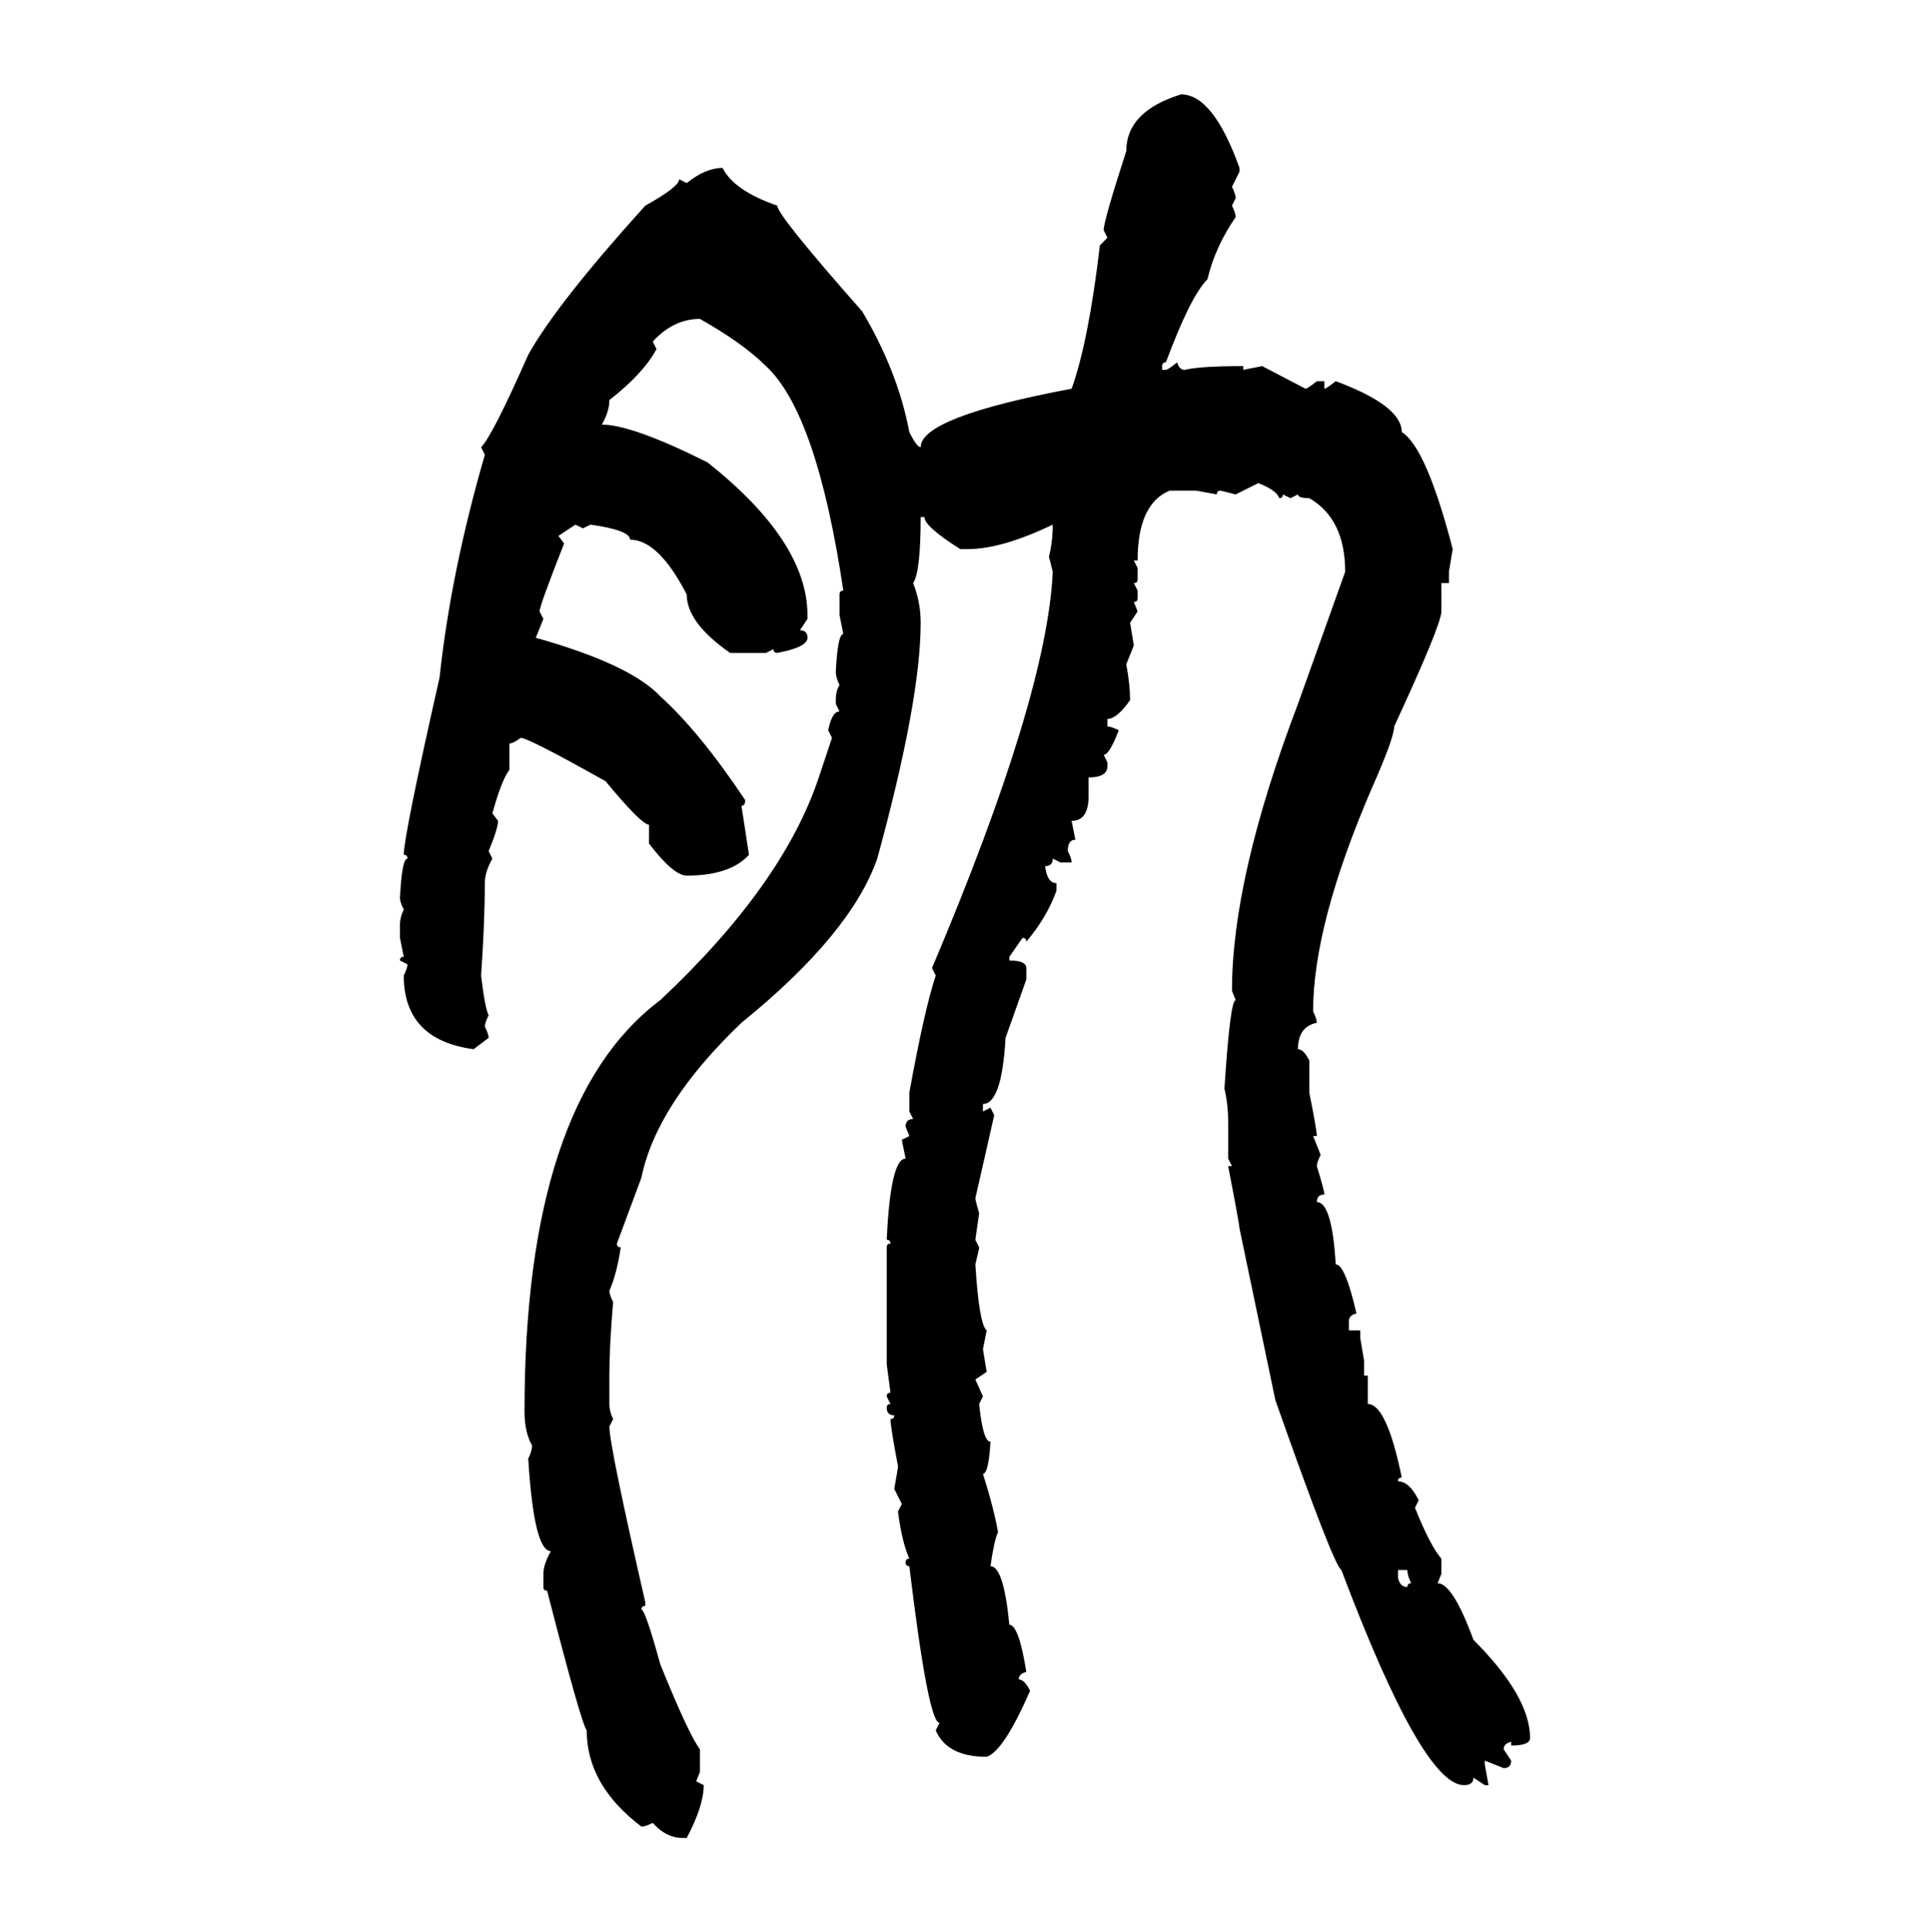 <svg xmlns="http://www.w3.org/2000/svg" xmlns:xlink="http://www.w3.org/1999/xlink" width="299.707" height="300"><path d="M183.40 14.65L183.40 14.65Q188.38 14.65 192.48 26.07L192.48 26.07L192.48 26.66L191.31 29.00Q191.89 30.18 191.89 30.76L191.89 30.76L191.31 31.93Q191.89 33.11 191.89 33.69L191.89 33.69Q188.67 38.38 187.50 43.36L187.50 43.36Q184.86 46.00 181.05 56.25L181.05 56.25Q180.47 56.25 180.47 56.84L180.47 56.84L180.47 57.42L181.05 57.42Q181.35 57.42 182.81 56.25L182.81 56.25Q183.11 57.42 183.98 57.42L183.98 57.42Q186.33 56.84 193.07 56.84L193.07 56.84L193.07 57.42L196.00 56.84L202.73 60.35Q203.03 60.35 204.49 59.18L204.49 59.18L205.66 59.18L205.66 60.35Q205.96 60.35 207.42 59.18L207.42 59.18Q217.68 62.99 217.68 67.09L217.68 67.09Q221.48 69.43 225.59 85.25L225.59 85.25L225 88.77L225 90.53L223.83 90.53L223.83 94.92Q223.83 96.97 216.50 112.79L216.50 112.79Q216.50 114.55 212.99 122.46L212.99 122.46Q203.91 143.55 203.91 157.03L203.91 157.03Q204.49 158.20 204.49 158.79L204.49 158.79Q201.56 159.38 201.56 162.89L201.56 162.89Q202.44 162.89 203.32 164.65L203.32 164.65L203.32 169.63Q204.49 175.49 204.49 176.37L204.49 176.37L203.91 176.37L205.08 179.30Q204.49 180.47 204.49 181.05L204.49 181.05Q205.66 184.86 205.66 185.45L205.66 185.45Q204.49 185.45 204.49 186.62L204.49 186.62Q206.84 186.62 207.42 196.29L207.42 196.29Q208.89 196.29 210.64 203.91L210.64 203.91Q209.47 204.20 209.47 205.08L209.47 205.08L209.47 206.54L211.23 206.54L211.23 207.71L211.82 211.23L211.82 213.57L212.40 213.57L212.40 217.97Q215.33 217.97 217.68 229.39L217.68 229.39Q217.09 229.39 217.09 229.98L217.09 229.98Q218.85 229.98 220.31 232.91L220.31 232.91L219.73 234.08Q222.07 239.94 223.83 241.99L223.83 241.99L223.83 244.34L223.24 245.80Q225.59 245.80 228.81 254.59L228.81 254.59Q237.60 263.38 237.60 269.82L237.60 269.82Q237.60 271.00 234.67 271.00L234.67 271.00L234.67 270.41Q233.50 270.70 233.50 271.58L233.50 271.58L234.67 273.34Q234.67 274.51 233.50 274.51L233.50 274.51L230.57 273.34L230.57 273.93L231.15 277.15L230.57 277.15L228.81 275.98Q228.81 277.15 227.34 277.15L227.34 277.15Q220.90 277.15 208.30 243.75L208.30 243.75Q207.13 243.16 198.05 217.38L198.05 217.38L192.48 190.72Q192.48 190.14 190.72 181.05L190.72 181.05L191.31 181.05L190.72 179.88L190.72 174.32Q190.72 171.39 190.14 169.04L190.14 169.04Q191.02 155.27 191.89 155.27L191.89 155.27L191.31 153.81Q191.31 136.23 201.56 109.28L201.56 109.28L208.89 88.77Q208.89 80.57 203.32 77.34L203.32 77.34Q201.56 77.34 201.56 76.76L201.56 76.76L200.39 77.34L199.22 76.76Q199.22 77.34 198.63 77.34L198.63 77.34Q198.34 76.17 195.41 75L195.41 75L191.89 76.76L189.55 76.17Q188.96 76.17 188.96 76.76L188.96 76.76L185.74 76.17L181.64 76.17Q176.66 78.22 176.66 87.01L176.66 87.01L176.07 87.01L176.66 88.18L176.66 89.94Q176.66 90.53 176.07 90.53L176.07 90.53L176.66 91.70L176.66 92.87Q176.66 93.46 176.07 93.46L176.07 93.46L176.66 94.92L175.49 96.68L176.07 100.20L174.90 103.13Q175.49 106.35 175.49 108.69L175.49 108.69Q173.44 111.62 171.97 111.62L171.97 111.62L171.97 112.79Q172.56 112.79 173.73 113.38L173.73 113.38Q172.27 117.19 171.39 117.19L171.39 117.19L171.97 118.36L171.97 118.95Q171.97 120.70 169.04 120.70L169.04 120.70L169.04 123.63Q169.04 127.44 166.41 127.44L166.41 127.44L166.99 130.37Q165.82 130.37 165.82 132.13L165.82 132.13Q166.41 133.30 166.41 133.89L166.41 133.89L164.65 133.89L163.48 133.30Q163.48 134.47 162.30 134.47L162.30 134.47Q162.60 137.11 164.06 137.11L164.06 137.11L164.06 138.28Q162.60 142.38 159.38 146.19L159.38 146.19Q159.38 145.61 158.79 145.61L158.79 145.61L156.74 148.54L156.74 149.12Q159.38 149.12 159.38 150.29L159.38 150.29L159.38 152.05L156.15 161.13Q155.57 171.39 152.64 171.39L152.64 171.39L152.64 172.56L153.81 171.97L154.39 173.14L151.46 186.04Q151.46 186.33 152.05 188.38L152.05 188.38L151.46 192.48L152.05 193.65Q152.05 193.95 151.46 196.29L151.46 196.29Q152.05 205.66 153.22 206.54L153.22 206.54L152.64 209.47L153.22 212.99L151.46 214.16L152.64 216.80L152.05 217.97Q152.64 223.83 153.81 223.83L153.81 223.83Q153.52 228.81 152.64 228.81L152.64 228.81Q154.39 234.38 154.98 237.89L154.98 237.89Q154.39 239.06 153.81 243.16L153.81 243.16Q155.86 243.16 156.74 252.25L156.74 252.25Q158.20 252.25 159.38 259.57L159.38 259.57Q158.20 259.86 158.20 260.74L158.20 260.74Q159.08 260.74 159.96 262.50L159.96 262.50Q155.86 271.88 153.22 272.75L153.22 272.75Q147.07 272.75 145.31 268.65L145.31 268.65L145.90 267.48Q144.14 267.48 141.21 243.16L141.21 243.16Q140.63 243.16 140.63 242.58L140.63 242.58Q140.63 241.99 141.21 241.99L141.21 241.99Q140.04 239.36 139.45 234.67L139.45 234.67L140.04 233.50L138.87 231.15Q139.45 227.93 139.45 227.64L139.45 227.64Q138.28 221.48 138.28 220.31L138.28 220.31Q138.87 220.31 138.87 219.73L138.87 219.73Q137.70 219.73 137.70 218.55L137.70 218.55Q137.70 217.97 138.28 217.97L138.28 217.97L137.70 216.80Q137.70 216.21 138.28 216.21L138.28 216.21L137.70 211.82L137.70 193.65Q137.70 193.07 138.28 193.07L138.28 193.07Q138.28 192.48 137.70 192.48L137.70 192.48Q138.28 179.88 140.63 179.88L140.63 179.88L140.04 176.95L141.21 176.37L140.63 174.90Q140.63 173.73 141.80 173.73L141.80 173.73L141.21 172.56L141.21 169.63Q143.55 156.74 145.31 151.46L145.31 151.46L144.73 150.29Q162.60 108.11 163.48 88.77L163.48 88.77L162.89 86.43Q163.48 84.08 163.48 81.45L163.48 81.45Q155.57 85.25 150.29 85.25L150.29 85.25L149.12 85.25Q143.55 81.74 143.55 80.27L143.55 80.27L142.97 80.27Q142.97 88.77 141.80 90.53L141.80 90.53Q142.97 93.46 142.97 96.68L142.97 96.68Q142.97 108.69 136.23 133.30L136.23 133.30Q132.13 145.02 115.14 158.79L115.14 158.79Q101.95 171.39 99.61 182.81L99.61 182.81L95.80 193.07Q95.80 193.65 96.39 193.65L96.39 193.65Q95.80 197.75 94.63 200.39L94.63 200.39Q94.63 200.98 95.21 202.15L95.21 202.15Q94.63 208.89 94.63 213.57L94.63 213.57L94.63 217.97Q94.63 219.14 95.21 220.31L95.21 220.31L94.63 221.48Q94.63 224.41 100.20 248.73L100.20 248.73L100.20 249.32Q99.61 249.32 99.61 249.90L99.61 249.90Q100.20 249.90 102.54 258.40L102.54 258.40Q106.93 269.24 108.69 271.58L108.69 271.58L108.69 275.10L108.11 276.56L109.28 277.15Q109.28 280.37 106.64 285.35L106.64 285.35L106.05 285.35Q103.42 285.35 101.37 283.01L101.37 283.01Q100.20 283.59 99.61 283.59L99.61 283.59Q91.11 277.15 91.11 268.65L91.11 268.65Q90.23 267.48 84.96 246.97L84.96 246.97Q84.38 246.97 84.38 246.39L84.38 246.39L84.38 244.34Q84.38 242.87 85.55 240.82L85.55 240.82Q82.91 240.82 82.03 226.46L82.03 226.46Q82.62 225.29 82.62 224.41L82.62 224.41Q81.45 222.36 81.45 219.14L81.45 219.14Q81.45 171.09 102.54 155.27L102.54 155.27Q121.58 137.40 127.15 120.70L127.15 120.70L129.20 114.55L128.61 113.38Q129.20 110.45 130.37 110.45L130.37 110.45L129.79 109.28L129.79 108.69Q129.79 107.23 130.37 106.35L130.37 106.35Q129.79 105.18 129.79 104.30L129.79 104.30Q130.08 98.44 130.96 98.44L130.96 98.44L130.37 95.51L130.37 92.29Q130.37 91.70 130.96 91.70L130.96 91.70Q126.86 64.16 118.95 56.84L118.95 56.84Q115.43 53.32 108.69 49.51L108.69 49.51Q104.59 49.51 101.37 53.03L101.37 53.03L101.95 54.20Q99.90 58.01 94.63 62.11L94.63 62.11Q94.63 63.87 93.46 65.92L93.46 65.92Q98.14 65.92 109.86 71.78L109.86 71.78Q125.39 84.08 125.39 95.51L125.39 95.51L125.39 96.09L124.22 97.85Q125.39 97.85 125.39 99.02L125.39 99.02Q125.39 100.49 120.70 101.37L120.70 101.37Q120.12 101.37 120.12 100.78L120.12 100.78L118.95 101.37L113.38 101.37Q106.64 96.68 106.64 92.29L106.64 92.29Q102.25 83.79 97.85 83.79L97.85 83.79Q97.85 82.32 91.70 81.45L91.70 81.45L90.53 82.03L89.36 81.45L86.72 83.20L87.60 84.38Q83.79 94.04 83.79 94.92L83.79 94.92L84.38 96.09L83.20 99.02Q97.85 103.13 102.54 108.11L102.54 108.11Q108.69 113.67 115.72 124.22L115.72 124.22Q115.72 125.10 115.14 125.10L115.14 125.10L116.31 132.71Q113.38 135.94 106.64 135.94L106.64 135.94Q104.59 135.94 100.78 130.96L100.78 130.96L100.78 128.03Q99.61 128.03 94.04 121.29L94.04 121.29Q82.03 114.55 80.86 114.55L80.86 114.55Q79.69 115.43 79.10 115.43L79.10 115.43L79.10 119.53Q77.93 121.00 76.46 126.27L76.46 126.27L77.34 127.44Q77.34 128.61 75.88 132.13L75.88 132.13L76.46 133.30Q75.29 135.35 75.29 137.11L75.29 137.11Q75.29 142.97 74.71 151.46L74.71 151.46Q75.29 156.45 75.88 157.62L75.88 157.62Q75.29 158.79 75.29 159.38L75.29 159.38Q75.88 160.55 75.88 161.13L75.88 161.13L73.54 162.89Q62.70 161.43 62.70 151.46L62.70 151.46Q63.28 150.29 63.28 149.71L63.28 149.71L62.11 149.12Q62.11 148.54 62.70 148.54L62.70 148.54L62.11 145.61L62.11 143.55Q62.11 142.38 62.70 141.21L62.70 141.21Q62.11 140.04 62.11 139.45L62.11 139.45Q62.40 133.30 63.28 133.30L63.28 133.30Q63.28 132.71 62.70 132.71L62.70 132.71Q62.70 129.79 68.26 105.18L68.26 105.18Q70.02 88.77 75.29 70.61L75.29 70.61L74.71 69.43Q76.46 67.68 82.03 55.08L82.03 55.08Q86.43 47.17 100.20 31.93L100.20 31.93Q105.47 29.00 105.47 27.83L105.47 27.83L106.64 28.42Q109.57 26.07 112.21 26.07L112.21 26.07Q113.96 29.59 120.70 31.93L120.70 31.93Q120.70 33.40 133.89 48.34L133.89 48.34Q139.45 57.71 141.21 67.09L141.21 67.09Q142.38 69.43 142.97 69.43L142.97 69.43Q142.97 64.75 166.41 60.35L166.41 60.35Q169.04 53.03 170.80 38.09L170.80 38.09L171.97 36.91L171.39 35.74Q171.39 34.28 174.90 23.44L174.90 23.44Q174.90 17.29 183.40 14.65ZM218.55 243.75L217.09 243.75L217.09 244.92Q217.38 246.39 218.55 246.39L218.55 246.39Q218.55 245.80 219.14 245.80L219.14 245.80Q218.55 244.63 218.55 243.75L218.55 243.75Z"/></svg>